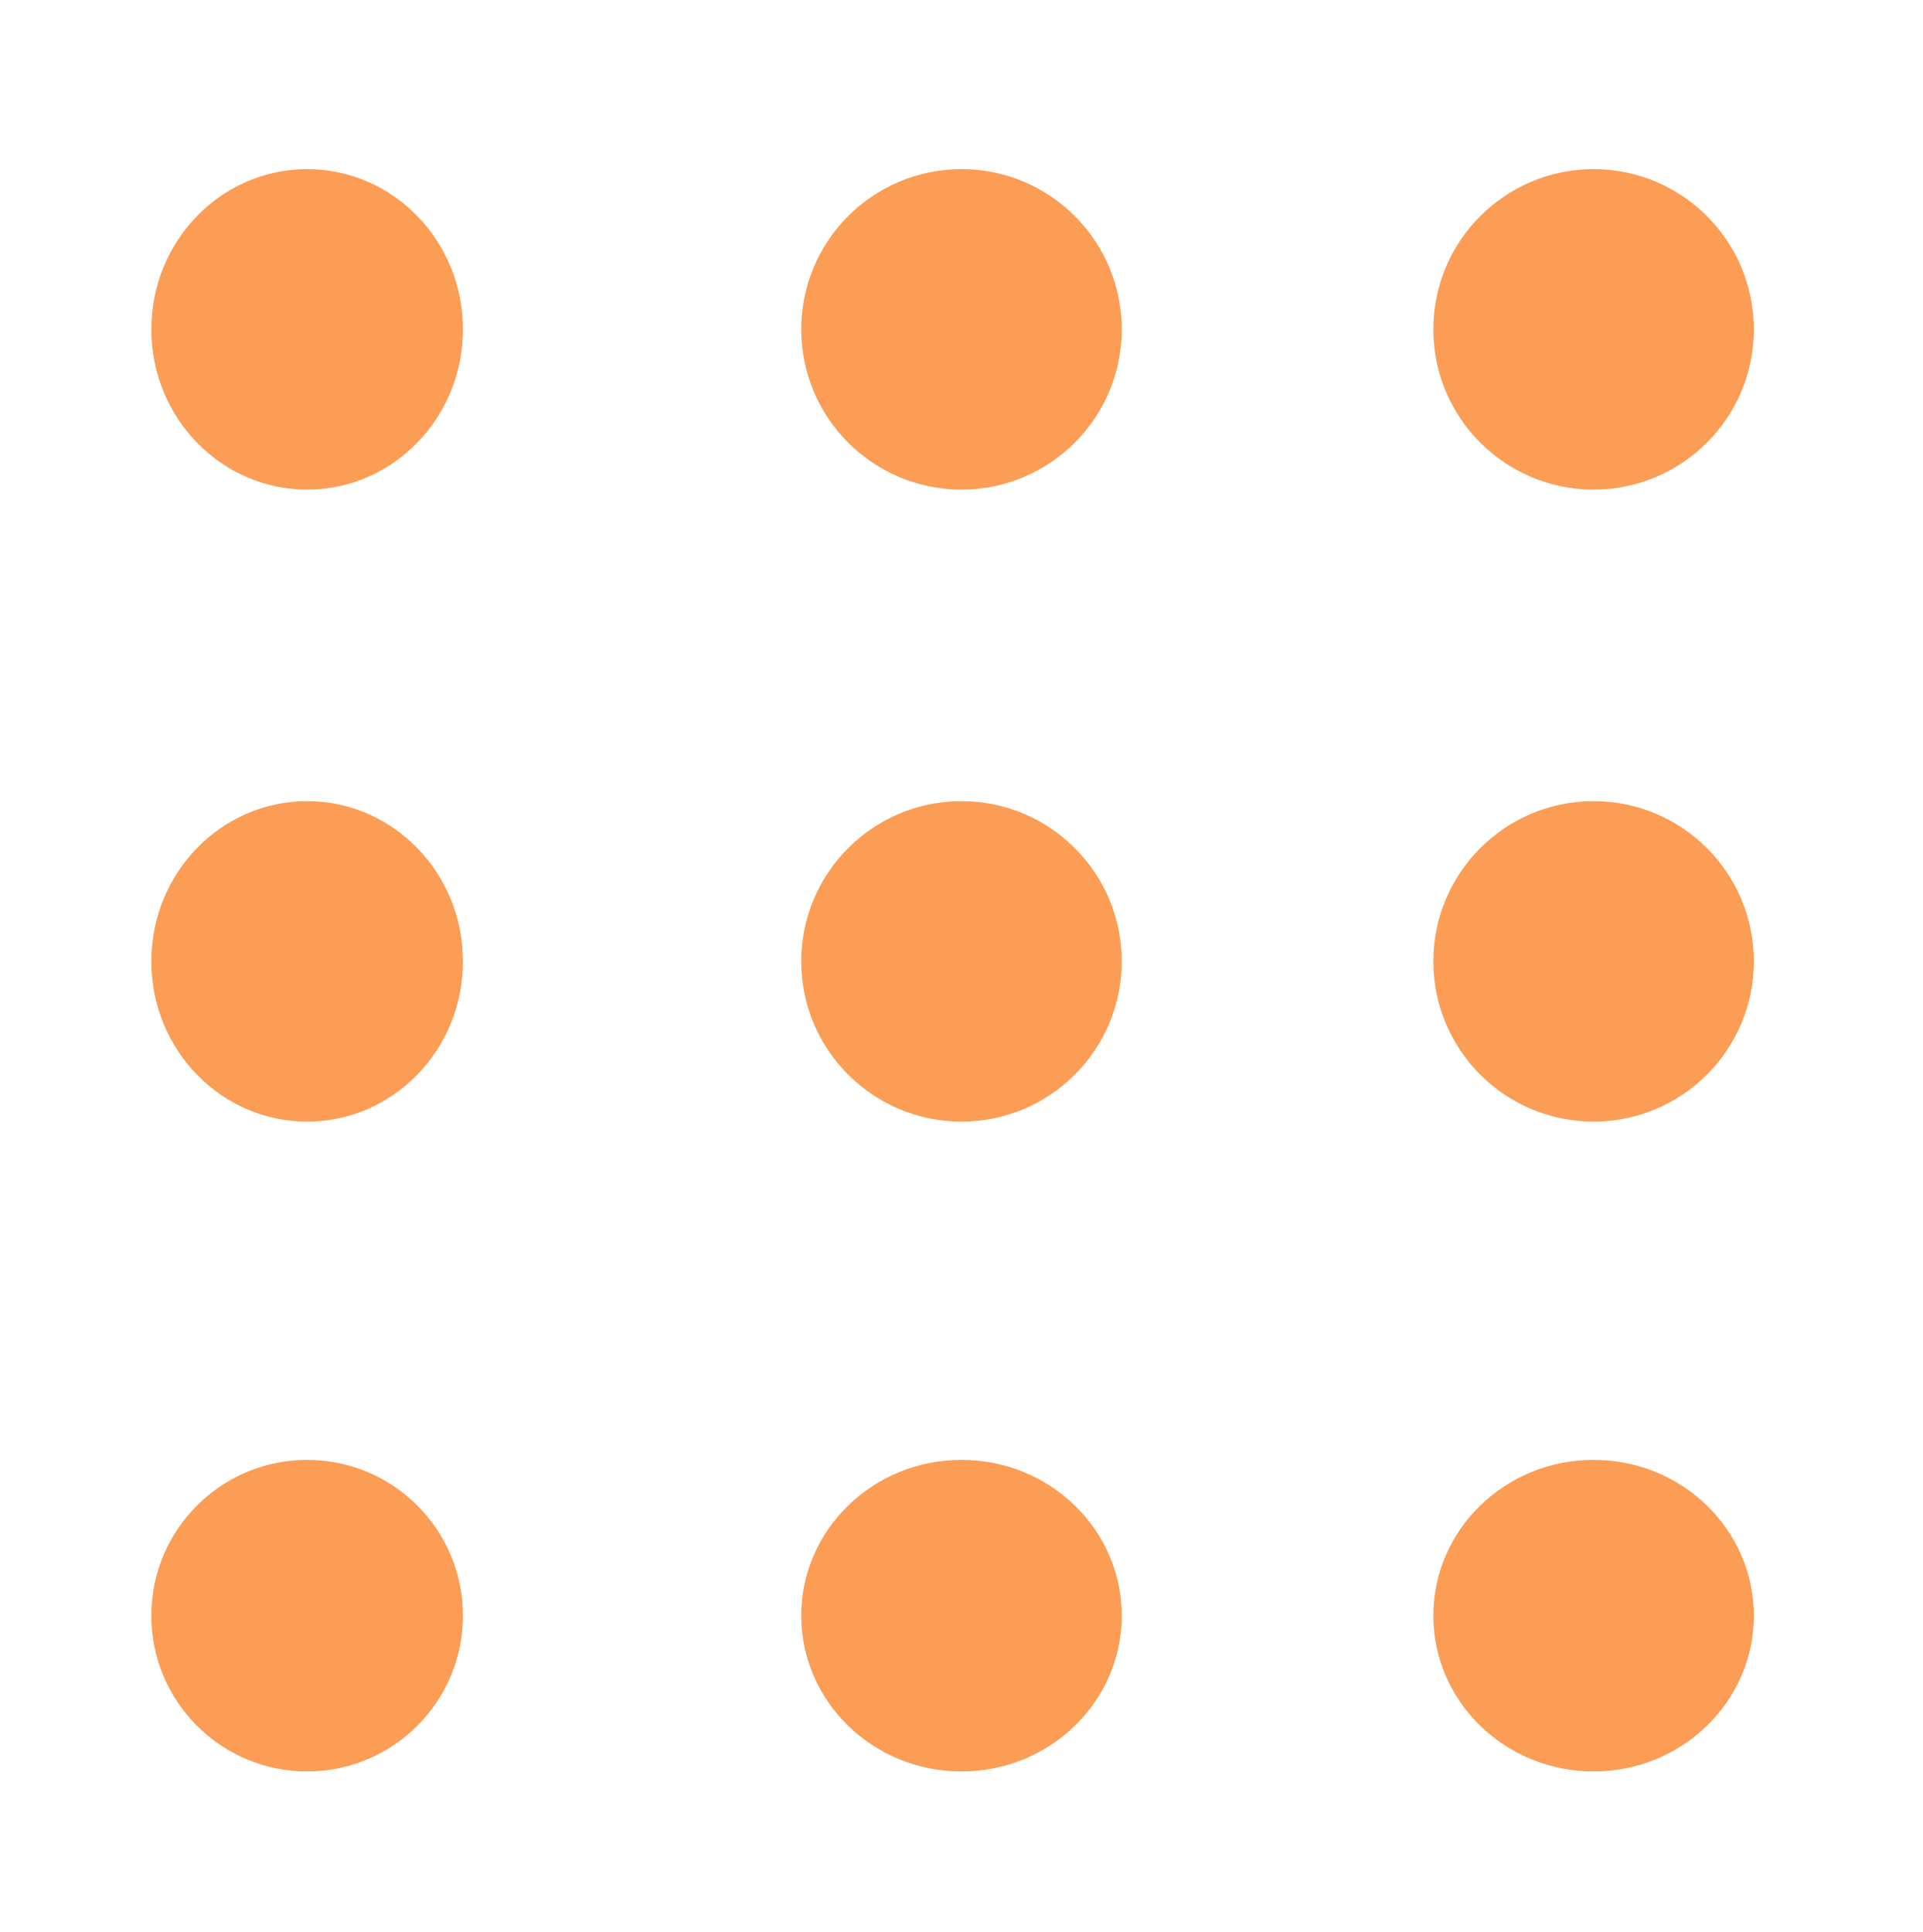 <?xml version="1.0" encoding="UTF-8"?>
<svg xmlns="http://www.w3.org/2000/svg" width="216" height="217" viewBox="0 0 216 217">
  <g id="shape" transform="translate(-878.9 -56)">
    <rect id="area" width="216" height="217" transform="translate(878.9 56)" fill="#fc9d56" opacity="0"></rect>
    <g id="_3x3_grid_circles" data-name="3x3 grid circles" transform="translate(895.533 74.691)">
      <ellipse id="Circle" cx="17.5" cy="18" rx="17.5" ry="18" transform="translate(0.367 0.309)" fill="#fc9d56"></ellipse>
      <circle id="Circle-2" data-name="Circle" cx="18" cy="18" r="18" transform="translate(73.367 0.309)" fill="#fc9d56"></circle>
      <circle id="Circle-3" data-name="Circle" cx="18" cy="18" r="18" transform="translate(144.367 0.309)" fill="#fc9d56"></circle>
      <ellipse id="Circle-4" data-name="Circle" cx="17.5" cy="18" rx="17.5" ry="18" transform="translate(0.367 71.309)" fill="#fc9d56"></ellipse>
      <circle id="Circle-5" data-name="Circle" cx="18" cy="18" r="18" transform="translate(73.367 71.309)" fill="#fc9d56"></circle>
      <circle id="Circle-6" data-name="Circle" cx="18" cy="18" r="18" transform="translate(144.367 71.309)" fill="#fc9d56"></circle>
      <circle id="Circle-7" data-name="Circle" cx="17.5" cy="17.5" r="17.5" transform="translate(0.367 145.309)" fill="#fc9d56"></circle>
      <ellipse id="Circle-8" data-name="Circle" cx="18" cy="17.5" rx="18" ry="17.5" transform="translate(73.367 145.309)" fill="#fc9d56"></ellipse>
      <ellipse id="Circle-9" data-name="Circle" cx="18" cy="17.5" rx="18" ry="17.5" transform="translate(144.367 145.309)" fill="#fc9d56"></ellipse>
    </g>
  </g>
</svg>
